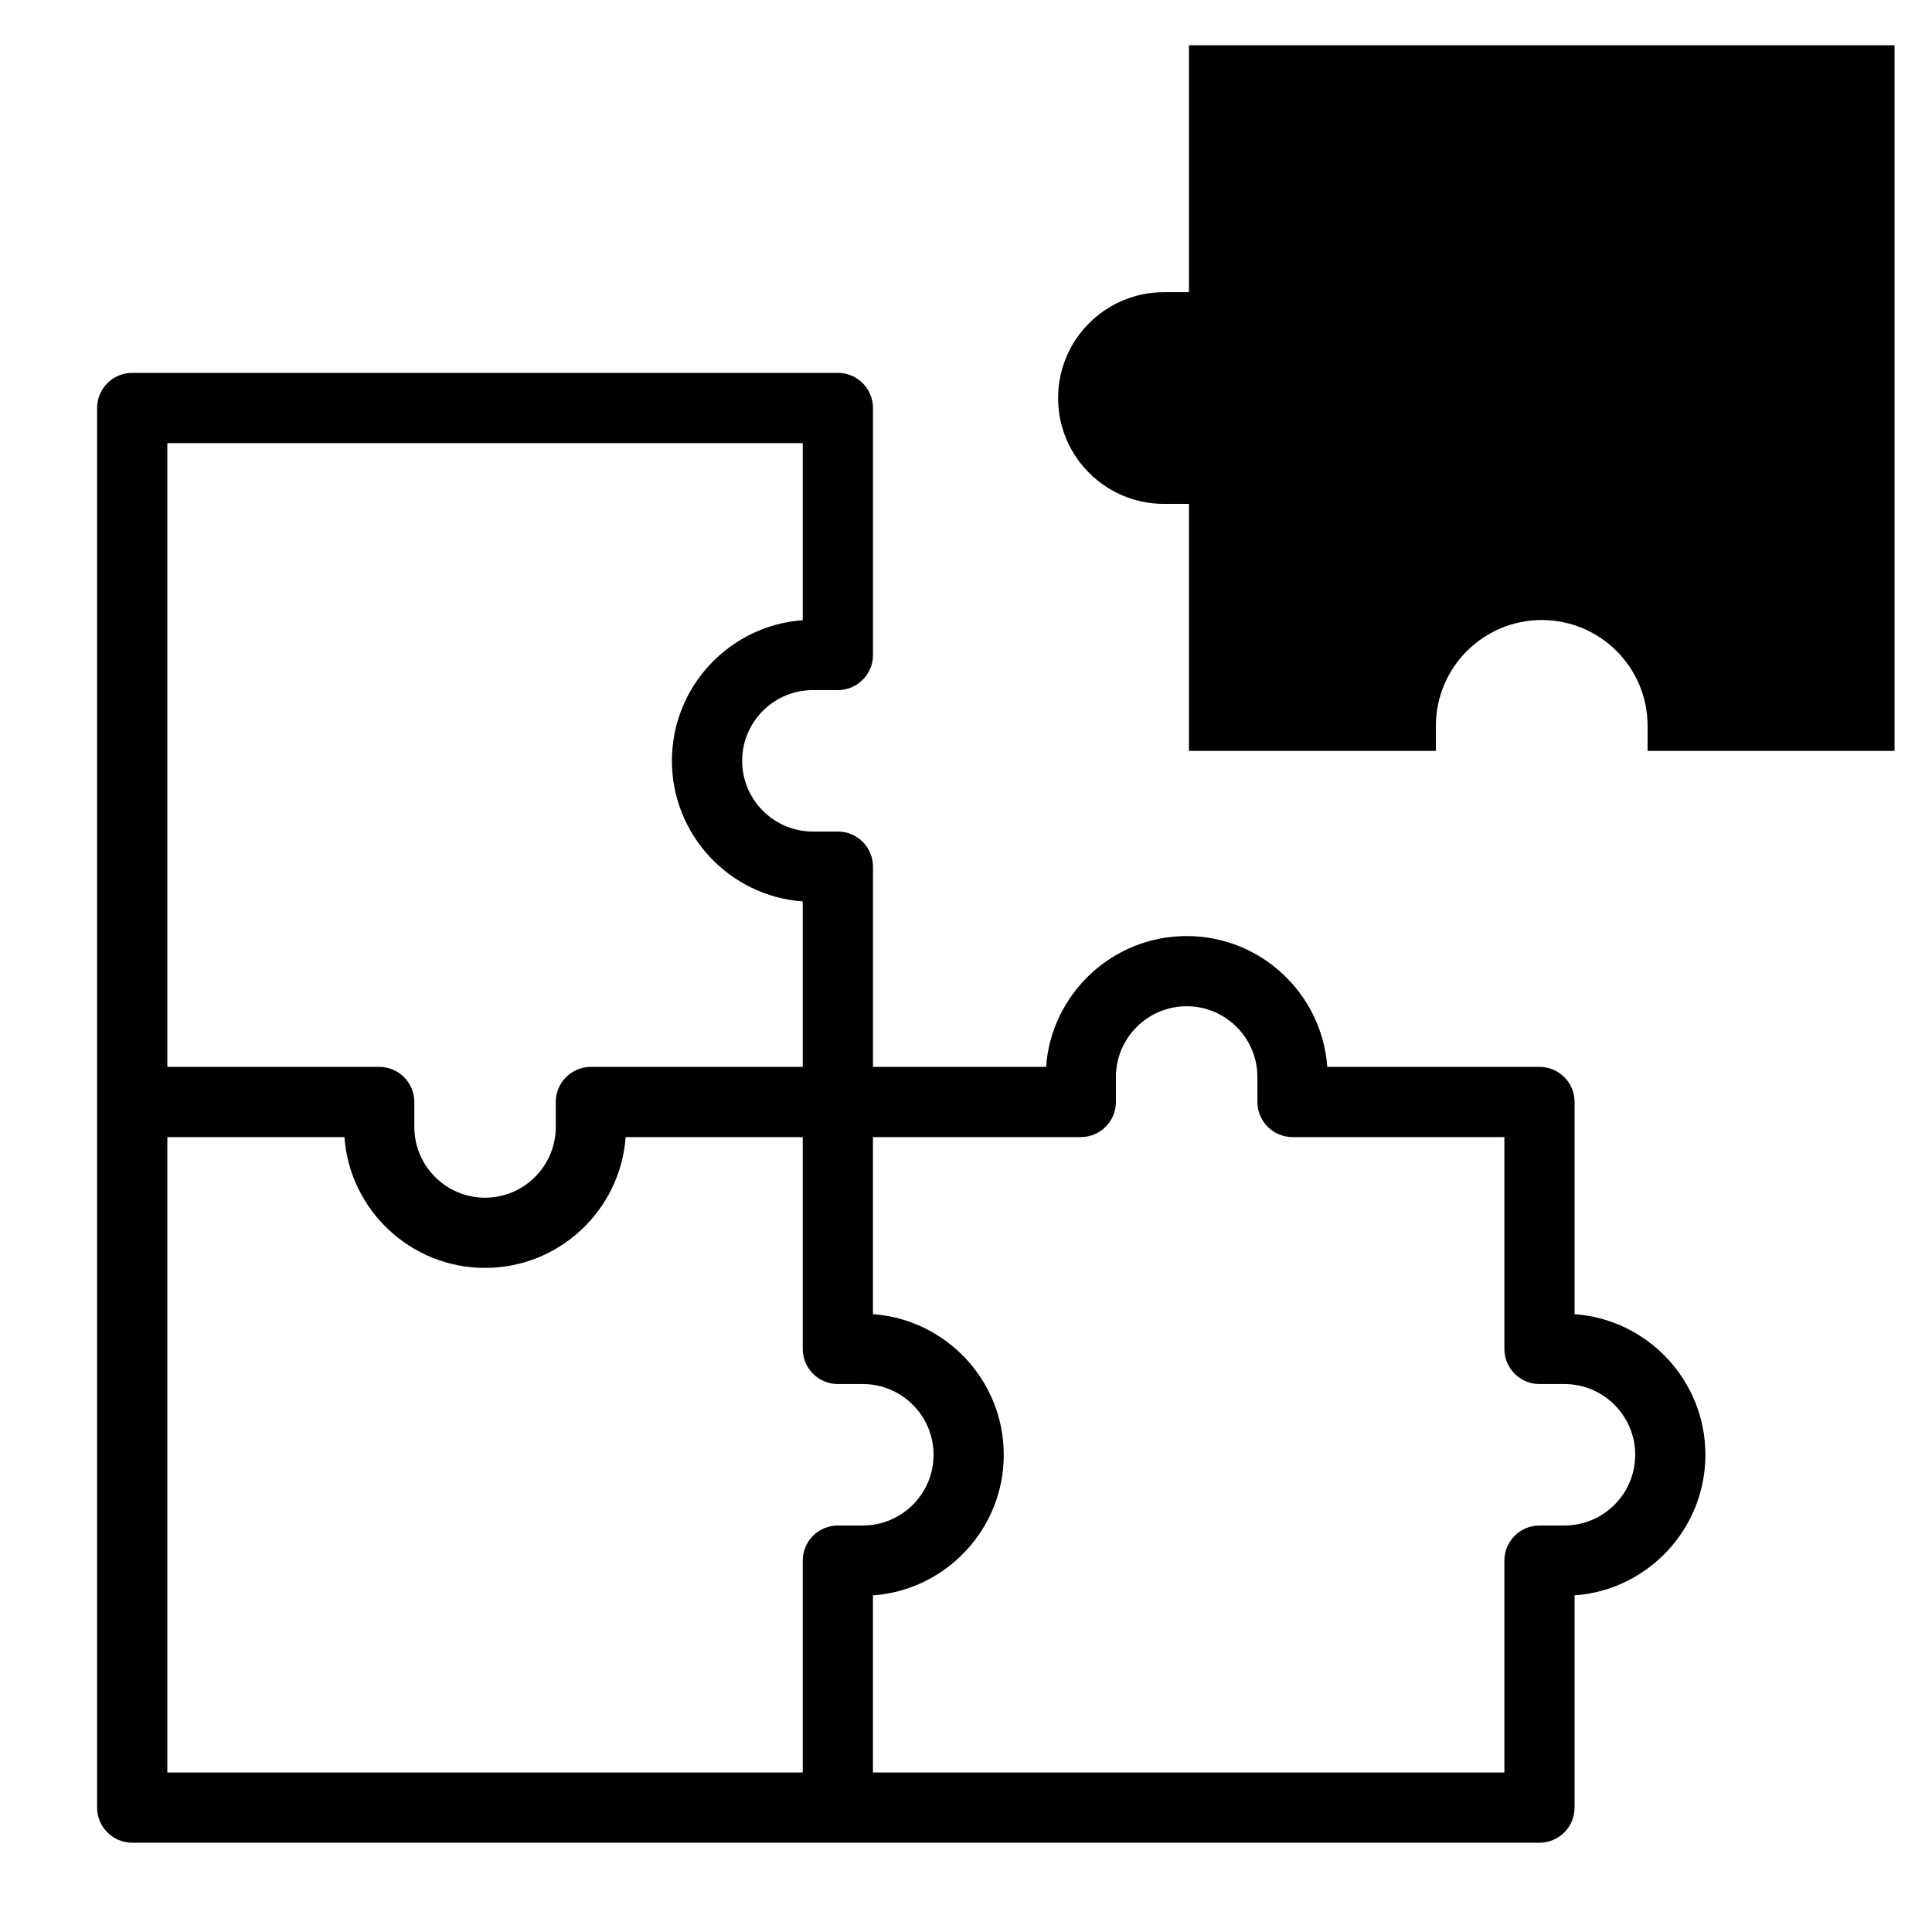 <svg width="42" height="42" viewBox="0 0 42 42" fill="none" xmlns="http://www.w3.org/2000/svg">
<path d="M25.847 16.323V10.954H25.303C24.033 10.954 23.002 9.924 23.002 8.653C23.002 7.382 24.033 6.352 25.303 6.352H25.847V0.983H41.186V16.323V16.324H35.817V15.78C35.817 14.509 34.787 13.479 33.516 13.479C32.246 13.479 31.215 14.509 31.215 15.78V16.324H25.847V16.323Z" fill="black"/>
<path d="M34.23 28.569V23.956C34.23 23.534 33.888 23.193 33.467 23.193H28.854C28.74 21.605 27.413 20.349 25.797 20.349C24.182 20.349 22.854 21.605 22.741 23.193H18.978V18.84C18.978 18.419 18.636 18.077 18.215 18.077H17.671C16.824 18.077 16.134 17.387 16.134 16.539C16.134 15.691 16.824 15.002 17.671 15.002H18.215C18.636 15.002 18.978 14.66 18.978 14.239V8.87C18.978 8.448 18.635 8.106 18.214 8.106H2.875C2.453 8.106 2.111 8.448 2.111 8.87V39.295C2.111 39.717 2.453 40.059 2.875 40.059H33.467C33.888 40.059 34.23 39.717 34.23 39.295V34.682C35.817 34.569 37.074 33.241 37.074 31.626C37.074 30.01 35.817 28.682 34.23 28.569ZM17.451 9.633V13.483C15.864 13.596 14.607 14.924 14.607 16.539C14.607 18.155 15.864 19.483 17.451 19.596V23.193H12.845C12.424 23.193 12.082 23.534 12.082 23.956V24.499C12.082 25.347 11.392 26.037 10.544 26.037C9.696 26.037 9.007 25.347 9.007 24.499V23.956C9.007 23.534 8.665 23.193 8.243 23.193H3.638V9.633H17.451ZM3.638 24.719H7.488C7.601 26.306 8.929 27.563 10.544 27.563C12.16 27.563 13.487 26.306 13.601 24.719H17.451V29.325C17.451 29.746 17.793 30.088 18.214 30.088H18.757C19.605 30.088 20.295 30.778 20.295 31.626C20.295 32.474 19.605 33.163 18.757 33.163H18.214C17.793 33.163 17.451 33.505 17.451 33.926V38.532H3.638V24.719ZM34.01 33.163H33.467C33.045 33.163 32.704 33.505 32.704 33.927V38.532H18.977V34.682C20.564 34.569 21.821 33.241 21.821 31.626C21.821 30.01 20.564 28.682 18.977 28.569V24.719H23.496C23.918 24.719 24.259 24.377 24.259 23.956V23.413C24.259 22.565 24.949 21.875 25.797 21.875C26.645 21.875 27.335 22.565 27.335 23.413V23.956C27.335 24.377 27.677 24.719 28.098 24.719H32.704V29.325C32.704 29.746 33.045 30.088 33.467 30.088H34.01C34.858 30.088 35.548 30.778 35.548 31.626C35.548 32.474 34.858 33.163 34.01 33.163Z" fill="black"/>
</svg>
